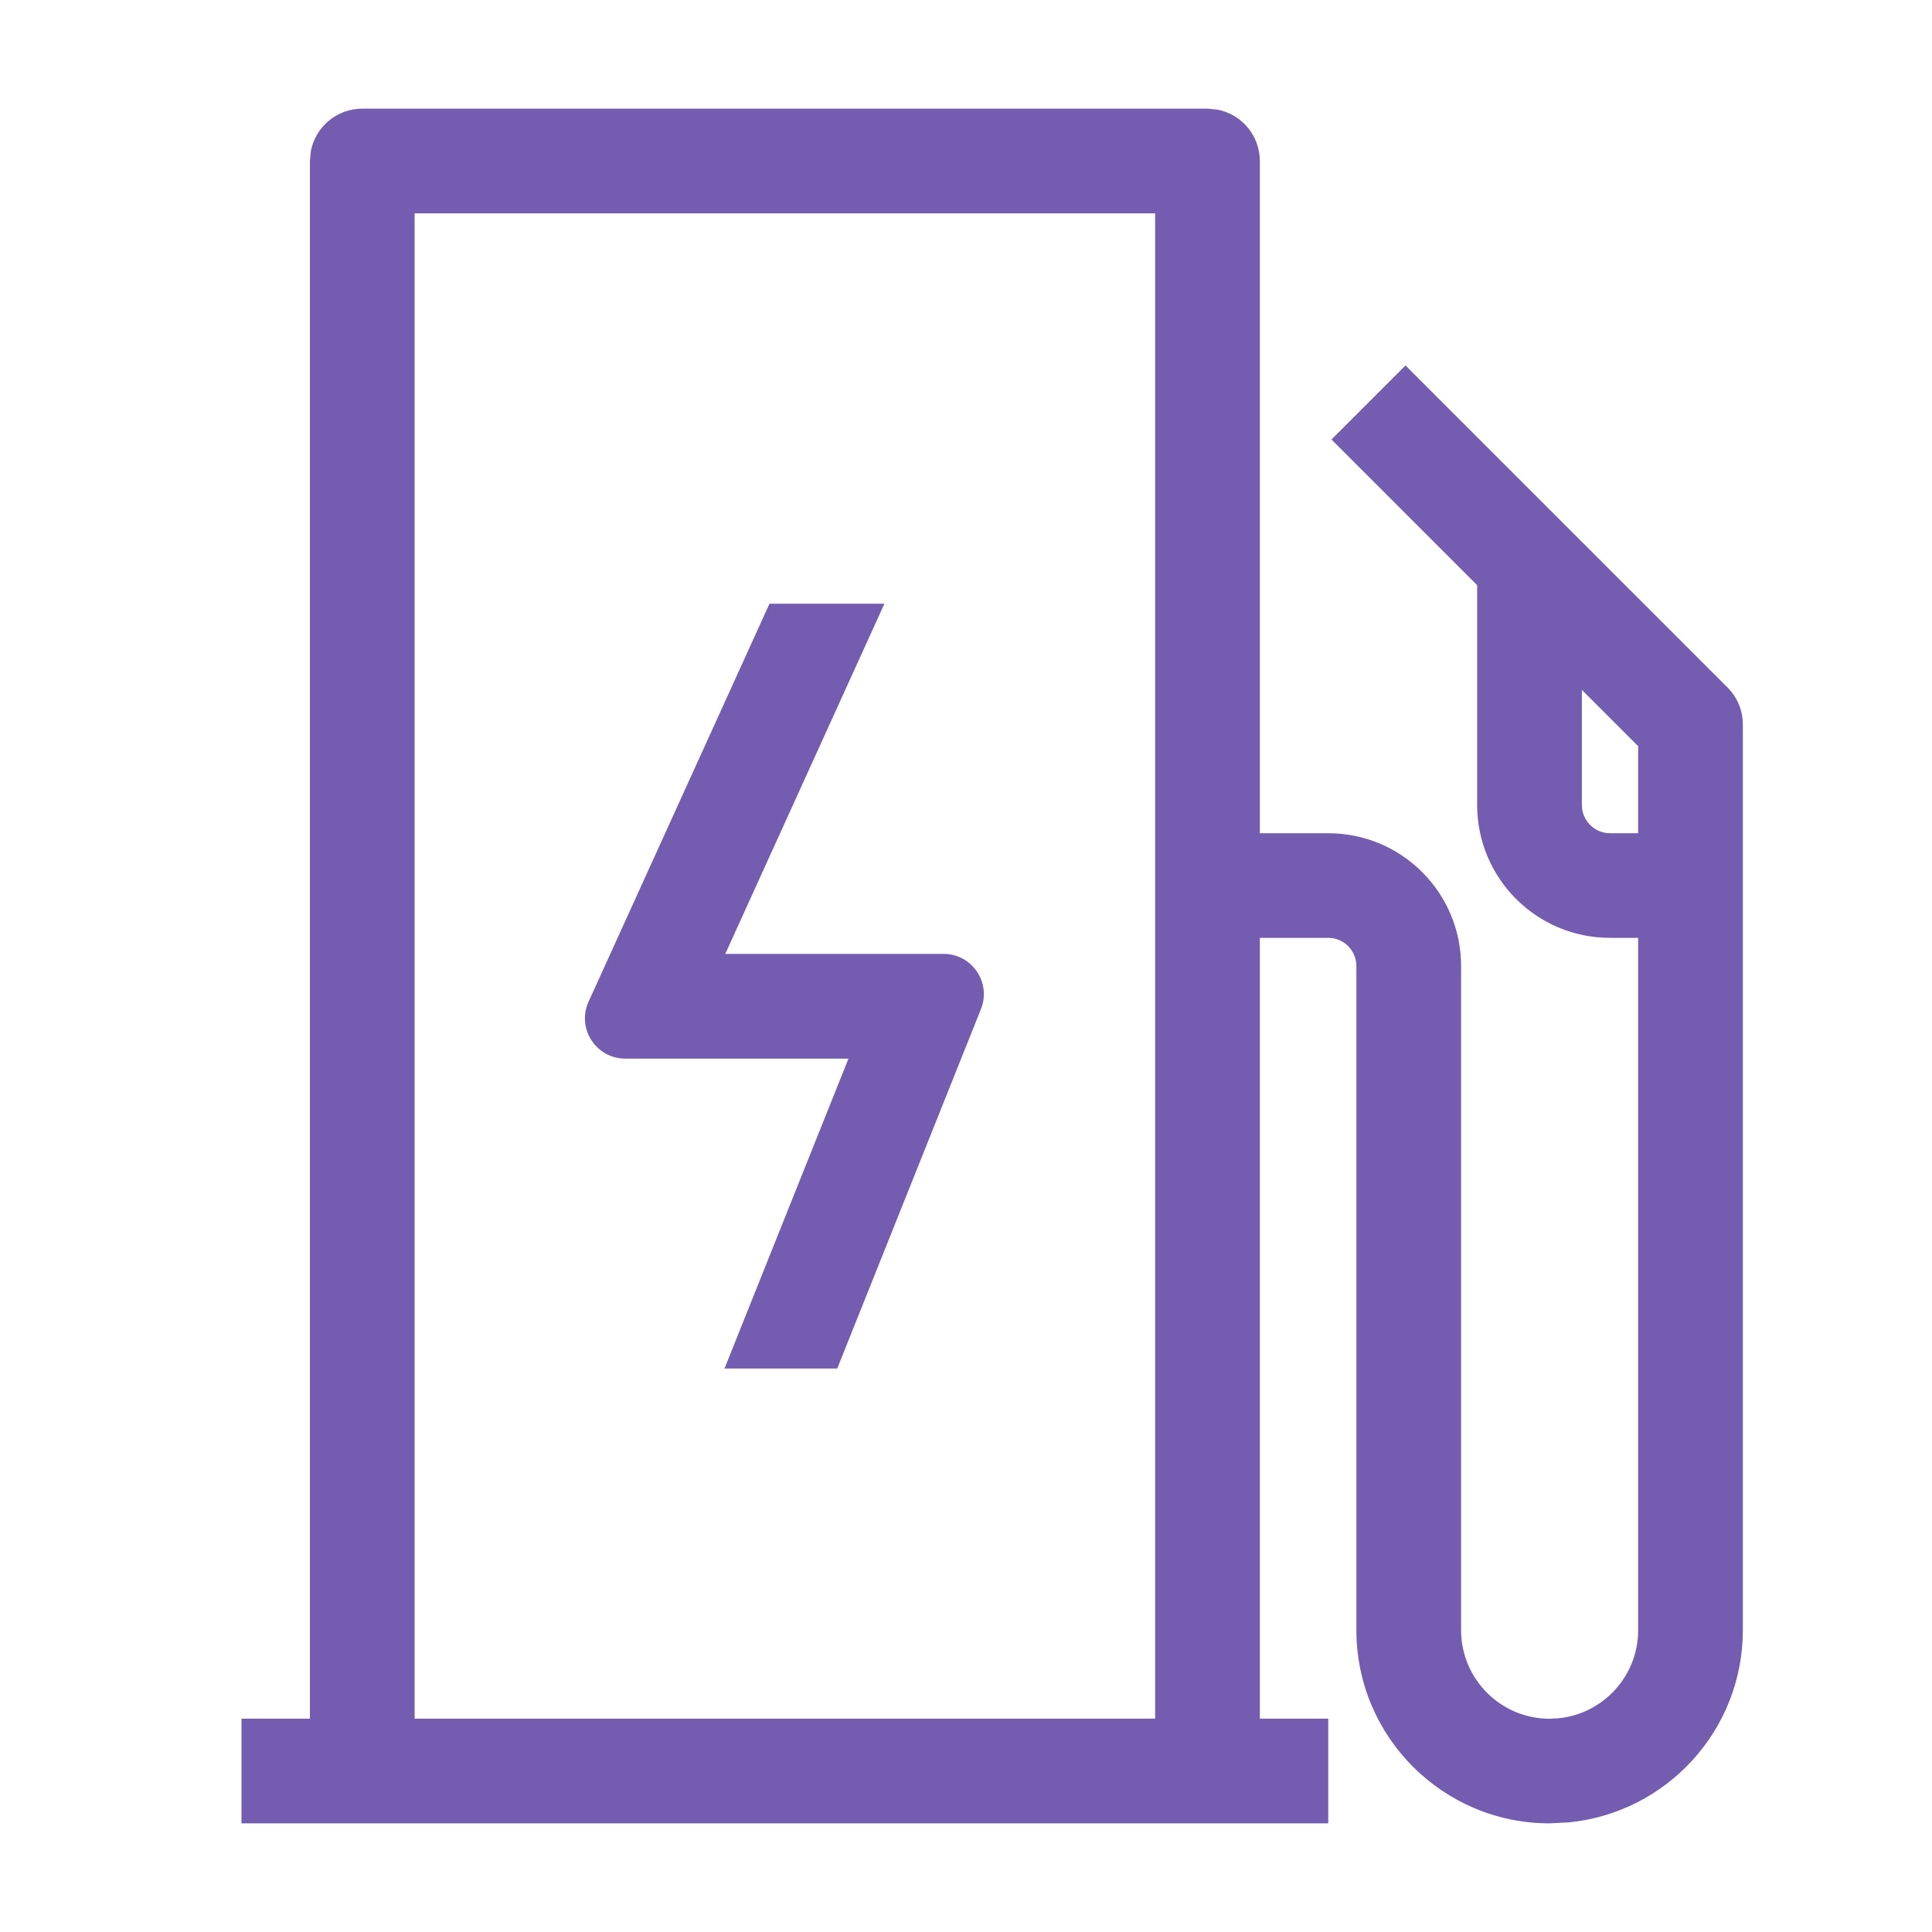 <svg width="65" height="65" viewBox="0 0 65 65" fill="none" xmlns="http://www.w3.org/2000/svg">
<path d="M24.401 32.093H31.746C32.704 32.093 33.359 33.06 33.003 33.95L28.168 46.042H24.375L28.546 35.616H21.035C20.05 35.616 19.395 34.598 19.802 33.701L25.888 20.312H29.755L24.401 32.093Z" fill="#745CB0"/>
<path fill-rule="evenodd" clip-rule="evenodd" d="M40.979 3.692C41.782 3.856 42.386 4.566 42.386 5.417V28.033H44.688C47.155 28.033 49.157 30.032 49.157 32.5V54.844C49.157 56.489 50.49 57.825 52.135 57.825L52.44 57.809C53.942 57.656 55.114 56.386 55.114 54.844V31.553H54.167C51.699 31.553 49.697 29.551 49.697 27.083V19.688L44.796 14.787L47.287 12.296L58.121 23.129C58.451 23.459 58.636 23.908 58.636 24.375V54.844C58.636 58.209 56.077 60.978 52.799 61.31L52.135 61.345C48.546 61.345 45.634 58.434 45.634 54.844V32.5C45.634 31.977 45.211 31.553 44.688 31.553H42.386V57.822H44.688V61.345H8.125V57.822H10.426V5.417L10.463 5.062C10.627 4.26 11.337 3.655 12.188 3.655H40.625L40.979 3.692ZM13.949 57.822H38.864V7.178H13.949V57.822ZM53.22 27.083C53.22 27.607 53.643 28.033 54.167 28.033H55.114V25.105L53.22 23.211V27.083Z" fill="#745CB0"/>
</svg>

